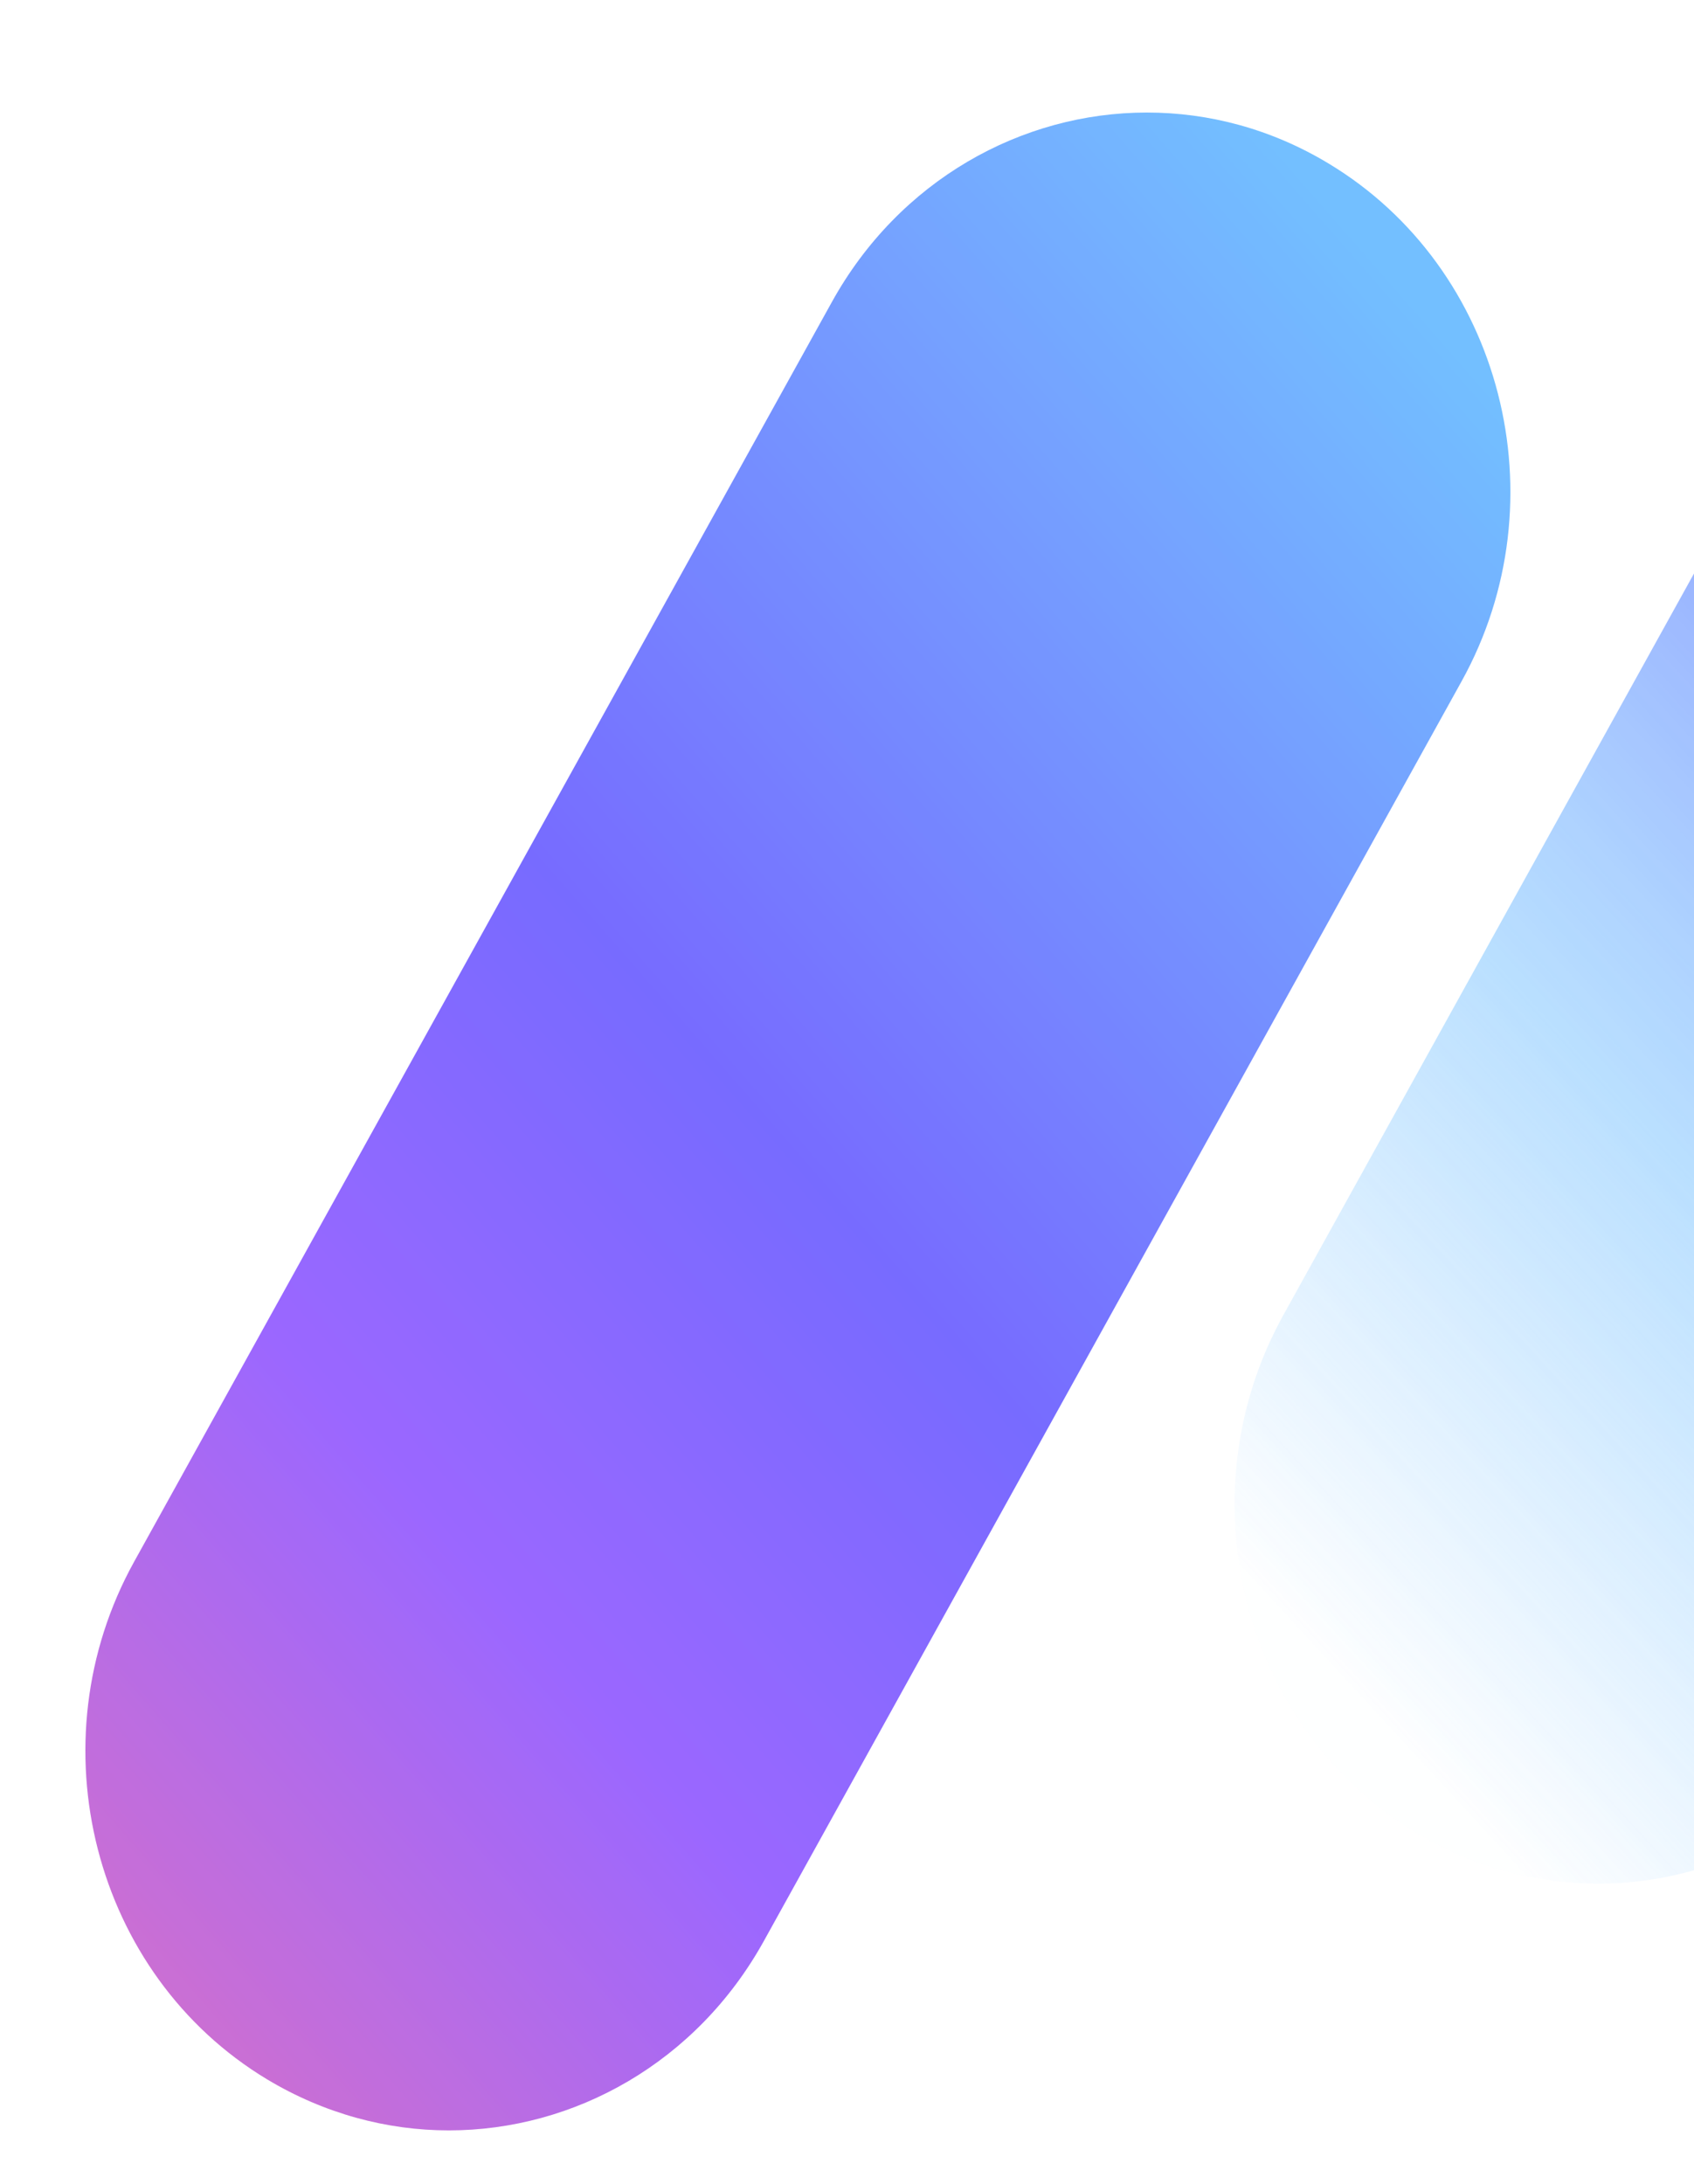 <svg width="339" height="437" fill="none" xmlns="http://www.w3.org/2000/svg"><g opacity=".8"><mask id="mask0_2536_34692" style="mask-type:alpha" maskUnits="userSpaceOnUse" x="0" y="0" width="393" height="437"><path fill="#C4C4C4" d="M0 0h393v436.938H0z"/></mask><g mask="url(#mask0_2536_34692)"><path d="M283.47 366.774c-34.803-20.971-46.753-67.359-26.636-103.64L396.408 11.101c20.118-36.28 64.617-48.738 99.42-27.766 34.803 20.971 46.753 67.36 26.635 103.64L382.889 339.008c-20.117 36.281-64.616 48.696-99.419 27.766z" fill="url(#paint0_linear_2536_34692)"/><path d="M229.53 22.518c-25.143 0-49.603 13.588-63.079 37.955L26.857 312.487c-20.115 36.278-8.167 82.705 26.631 103.632 11.465 6.879 23.977 10.192 36.327 10.192 25.143 0 49.602-13.589 63.079-37.955l139.594-252.014c20.114-36.278 8.166-82.705-26.632-103.633-11.465-6.92-23.976-10.19-36.326-10.19" fill="url(#paint1_linear_2536_34692)"/></g></g><defs><linearGradient id="paint0_linear_2536_34692" x1="422.206" y1="503.387" x2="719.05" y2="229.938" gradientUnits="userSpaceOnUse"><stop stop-color="#51B0FF" stop-opacity=".01"/><stop offset=".3" stop-color="#50AFFF" stop-opacity=".5"/><stop offset=".749" stop-color="#5546FF"/></linearGradient><linearGradient id="paint1_linear_2536_34692" x1="182.709" y1="570.94" x2="492.333" y2="300.107" gradientUnits="userSpaceOnUse"><stop stop-color="#BE4BC8"/><stop offset=".25" stop-color="#8241FF"/><stop offset=".5" stop-color="#5546FF"/><stop offset="1" stop-color="#50AFFF"/></linearGradient></defs></svg>